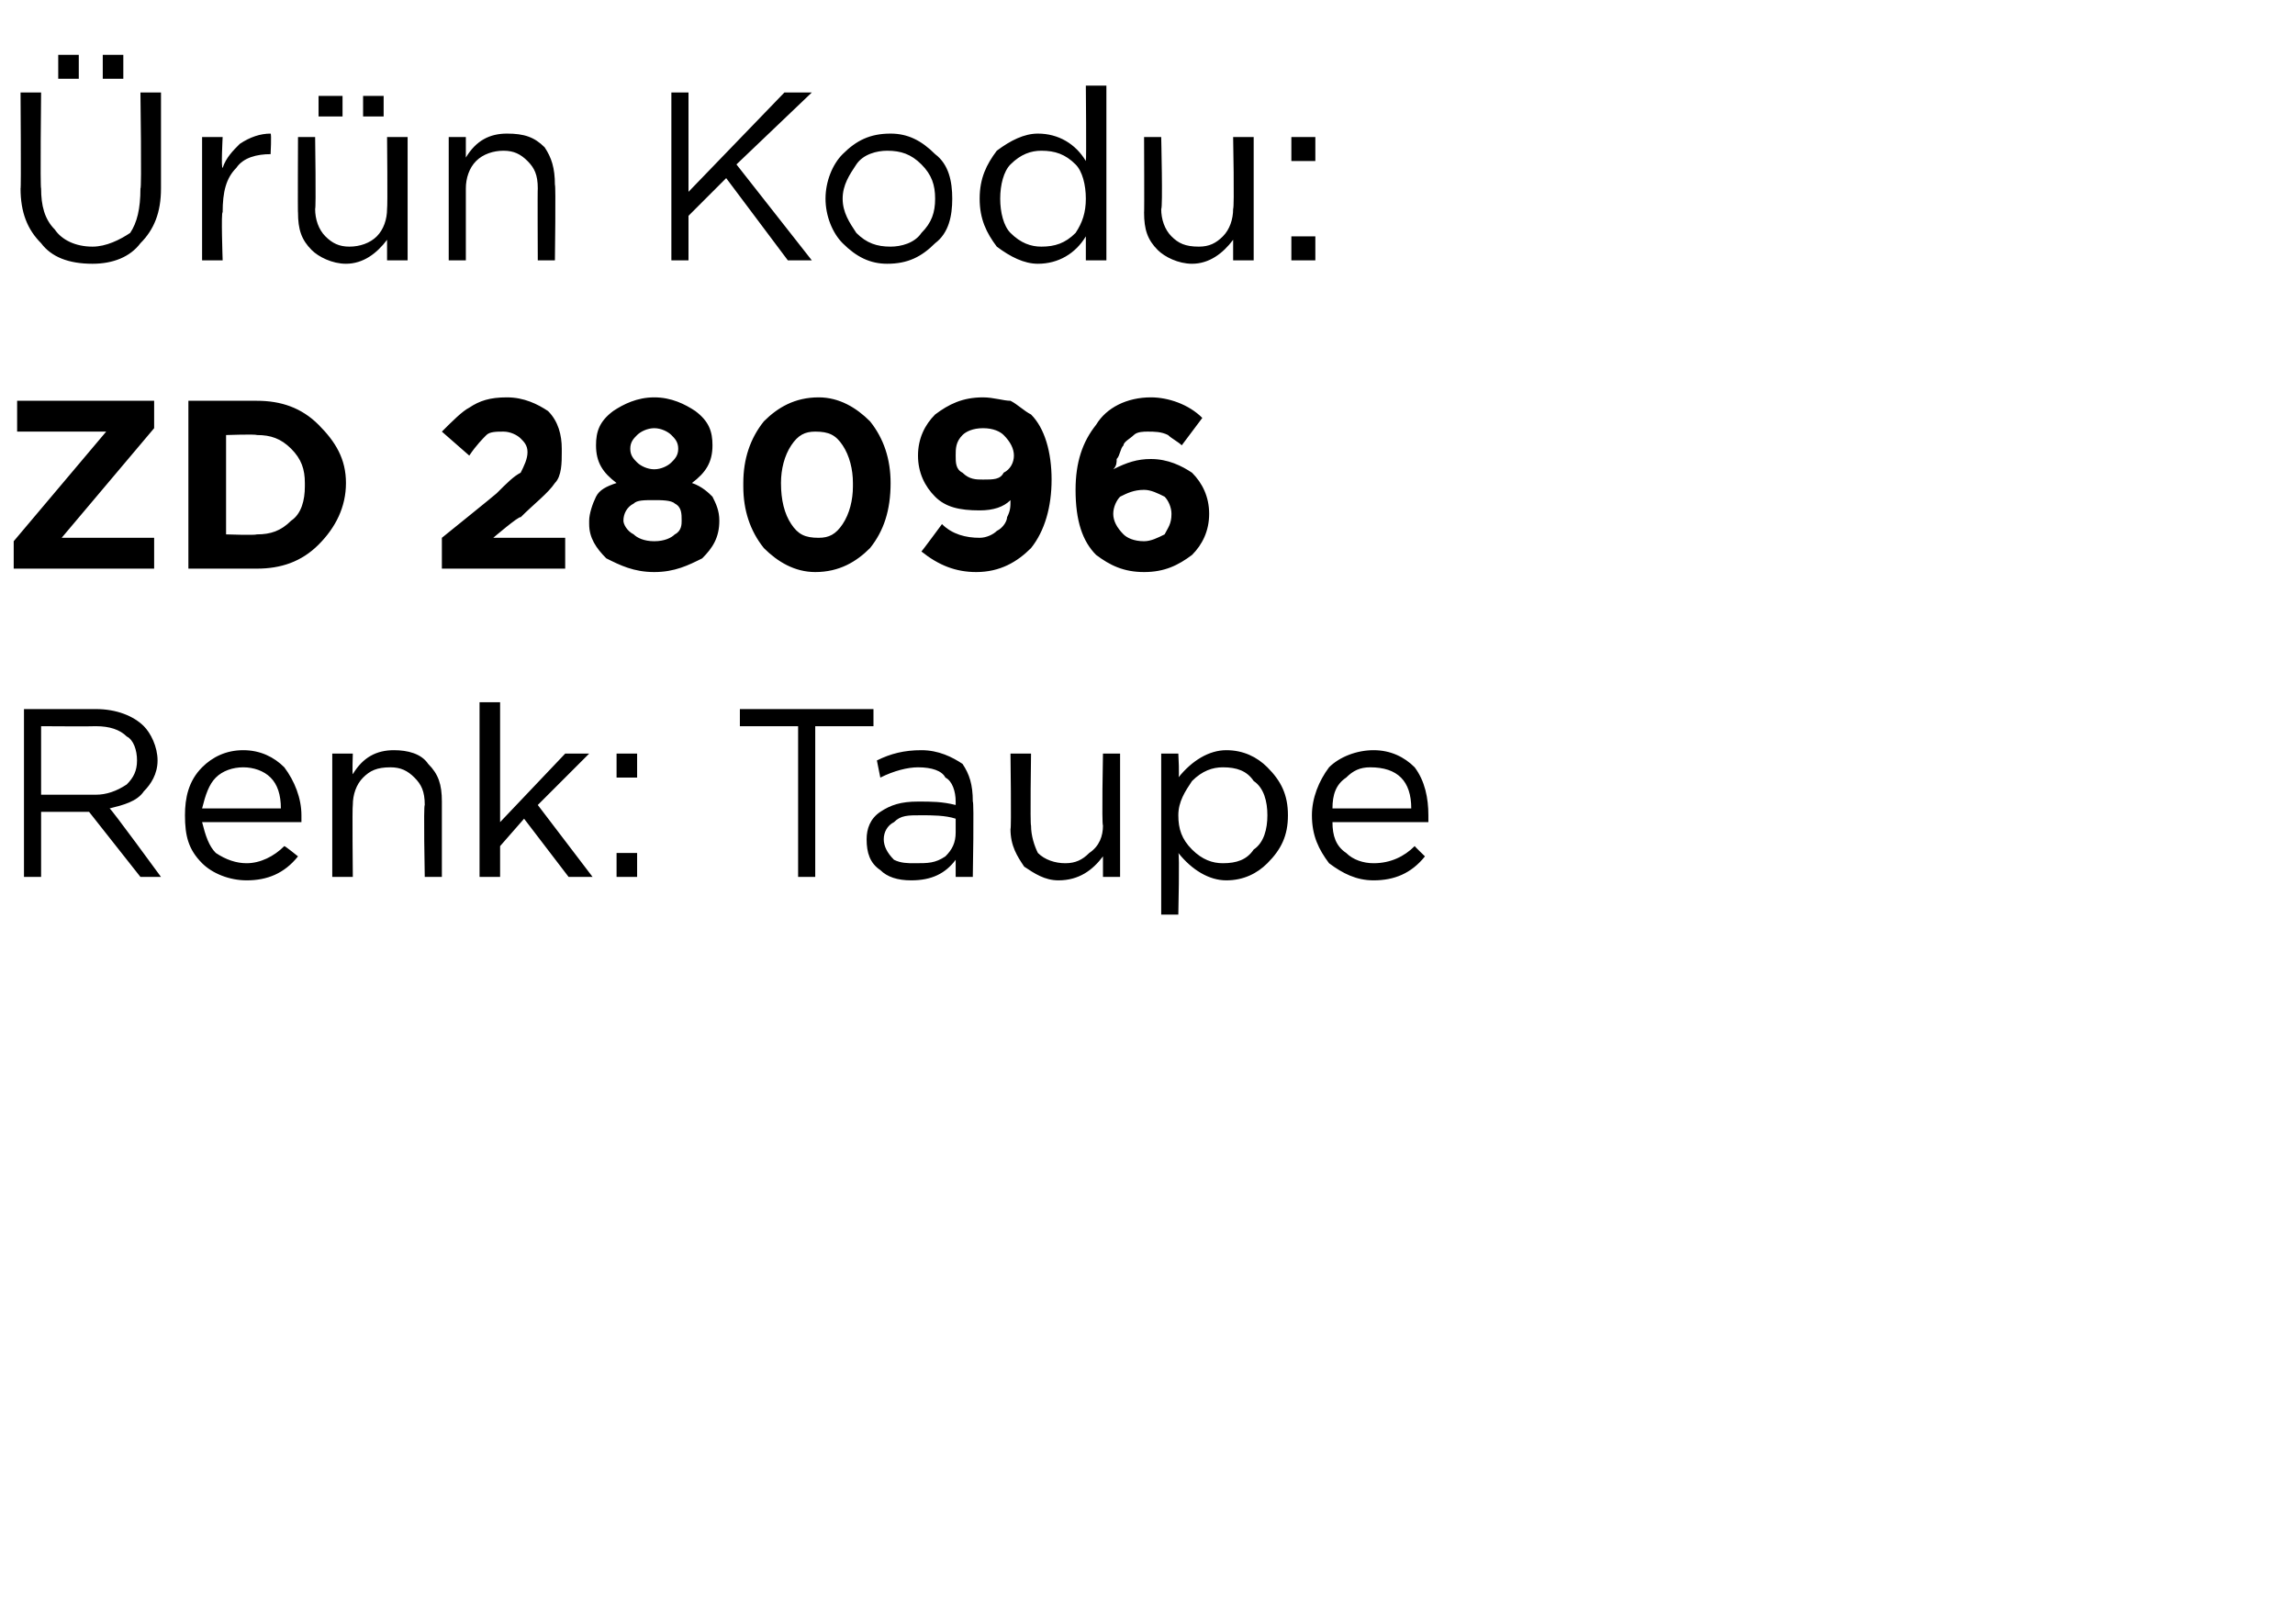 <?xml version="1.0" standalone="no"?><!DOCTYPE svg PUBLIC "-//W3C//DTD SVG 1.1//EN" "http://www.w3.org/Graphics/SVG/1.1/DTD/svg11.dtd"><svg xmlns="http://www.w3.org/2000/svg" version="1.1" width="67px" height="47.4px" viewBox="0 -2 67 47.4" style="top:-2px">  <desc>r n Kodu: ZD 28096 Renk: Taupe</desc>  <defs/>  <g id="Polygon391494">    <path d="M 0.7 23.6 L 0.7 18.7 C 0.7 18.7 2.8 18.7 2.8 18.7 C 3.4 18.7 3.9 18.9 4.2 19.2 C 4.4 19.4 4.6 19.8 4.6 20.2 C 4.6 20.2 4.6 20.2 4.6 20.2 C 4.6 20.6 4.4 20.9 4.2 21.1 C 4 21.4 3.6 21.5 3.2 21.6 C 3.24 21.6 4.7 23.6 4.7 23.6 L 4.1 23.6 L 2.6 21.7 L 1.2 21.7 L 1.2 23.6 L 0.7 23.6 Z M 1.2 21.2 C 1.2 21.2 2.75 21.2 2.8 21.2 C 3.1 21.2 3.4 21.1 3.7 20.9 C 3.9 20.7 4 20.5 4 20.2 C 4 20.2 4 20.2 4 20.2 C 4 19.9 3.9 19.6 3.7 19.5 C 3.5 19.3 3.2 19.2 2.8 19.2 C 2.76 19.21 1.2 19.2 1.2 19.2 L 1.2 21.2 Z M 8.7 23 C 8.3 23.5 7.8 23.7 7.2 23.7 C 6.7 23.7 6.2 23.5 5.9 23.2 C 5.5 22.8 5.4 22.4 5.4 21.8 C 5.4 21.8 5.4 21.8 5.4 21.8 C 5.4 21.3 5.5 20.8 5.9 20.4 C 6.2 20.1 6.6 19.9 7.1 19.9 C 7.6 19.9 8 20.1 8.3 20.4 C 8.6 20.8 8.8 21.3 8.8 21.8 C 8.8 21.9 8.8 21.9 8.8 22 C 8.8 22 5.9 22 5.9 22 C 6 22.4 6.1 22.7 6.3 22.9 C 6.6 23.1 6.9 23.2 7.2 23.2 C 7.6 23.2 8 23 8.3 22.7 C 8.33 22.7 8.7 23 8.7 23 C 8.7 23 8.67 23 8.7 23 Z M 5.9 21.6 C 5.9 21.6 8.2 21.6 8.2 21.6 C 8.2 21.2 8.1 20.9 7.9 20.7 C 7.7 20.5 7.4 20.4 7.1 20.4 C 6.8 20.4 6.5 20.5 6.3 20.7 C 6.1 20.9 6 21.2 5.9 21.6 Z M 9.7 23.6 L 9.7 20 L 10.3 20 C 10.3 20 10.28 20.61 10.3 20.6 C 10.6 20.1 11 19.9 11.5 19.9 C 11.9 19.9 12.3 20 12.5 20.3 C 12.8 20.6 12.9 20.9 12.9 21.4 C 12.9 21.35 12.9 23.6 12.9 23.6 L 12.4 23.6 C 12.4 23.6 12.36 21.49 12.4 21.5 C 12.4 21.1 12.3 20.9 12.1 20.7 C 11.9 20.5 11.7 20.4 11.4 20.4 C 11 20.4 10.8 20.5 10.6 20.7 C 10.4 20.9 10.3 21.2 10.3 21.5 C 10.28 21.53 10.3 23.6 10.3 23.6 L 9.7 23.6 Z M 14 23.6 L 14 18.5 L 14.6 18.5 L 14.6 22 L 16.5 20 L 17.2 20 L 15.7 21.5 L 17.3 23.6 L 16.6 23.6 L 15.3 21.9 L 14.6 22.7 L 14.6 23.6 L 14 23.6 Z M 18 20.7 L 18 20 L 18.6 20 L 18.6 20.7 L 18 20.7 Z M 18 23.6 L 18 22.9 L 18.6 22.9 L 18.6 23.6 L 18 23.6 Z M 23.3 23.6 L 23.3 19.2 L 21.6 19.2 L 21.6 18.7 L 25.5 18.7 L 25.5 19.2 L 23.8 19.2 L 23.8 23.6 L 23.3 23.6 Z M 27.9 23.1 C 27.6 23.5 27.2 23.7 26.6 23.7 C 26.2 23.7 25.9 23.6 25.7 23.4 C 25.4 23.2 25.3 22.9 25.3 22.5 C 25.3 22.5 25.3 22.5 25.3 22.5 C 25.3 22.2 25.4 21.9 25.7 21.7 C 26 21.5 26.3 21.4 26.8 21.4 C 27.2 21.4 27.5 21.4 27.9 21.5 C 27.9 21.5 27.9 21.4 27.9 21.4 C 27.9 21.1 27.8 20.8 27.6 20.7 C 27.5 20.5 27.2 20.4 26.8 20.4 C 26.5 20.4 26.1 20.5 25.7 20.7 C 25.7 20.7 25.6 20.2 25.6 20.2 C 26 20 26.4 19.9 26.9 19.9 C 27.4 19.9 27.8 20.1 28.1 20.3 C 28.3 20.6 28.4 20.9 28.4 21.4 C 28.44 21.39 28.4 23.6 28.4 23.6 L 27.9 23.6 L 27.9 23.1 C 27.9 23.1 27.92 23.05 27.9 23.1 Z M 26.7 23.2 C 27.1 23.2 27.3 23.2 27.6 23 C 27.8 22.8 27.9 22.6 27.9 22.3 C 27.9 22.3 27.9 21.9 27.9 21.9 C 27.6 21.8 27.2 21.8 26.9 21.8 C 26.5 21.8 26.3 21.8 26.1 22 C 25.9 22.1 25.8 22.3 25.8 22.5 C 25.8 22.5 25.8 22.5 25.8 22.5 C 25.8 22.7 25.9 22.9 26.1 23.1 C 26.3 23.2 26.5 23.2 26.7 23.2 Z M 32.2 23 C 31.9 23.4 31.5 23.7 30.9 23.7 C 30.5 23.7 30.2 23.5 29.9 23.3 C 29.7 23 29.5 22.7 29.5 22.2 C 29.53 22.23 29.5 20 29.5 20 L 30.1 20 C 30.1 20 30.07 22.09 30.1 22.1 C 30.1 22.4 30.2 22.7 30.3 22.9 C 30.5 23.1 30.8 23.2 31.1 23.2 C 31.4 23.2 31.6 23.1 31.8 22.9 C 32.1 22.7 32.2 22.4 32.2 22.1 C 32.16 22.05 32.2 20 32.2 20 L 32.7 20 L 32.7 23.6 L 32.2 23.6 L 32.2 23 C 32.2 23 32.16 22.97 32.2 23 Z M 33.9 24.7 L 33.9 20 L 34.4 20 C 34.4 20 34.44 20.71 34.4 20.7 C 34.8 20.2 35.3 19.9 35.8 19.9 C 36.3 19.9 36.7 20.1 37 20.4 C 37.4 20.8 37.6 21.2 37.6 21.8 C 37.6 21.8 37.6 21.8 37.6 21.8 C 37.6 22.4 37.4 22.8 37 23.2 C 36.7 23.5 36.3 23.7 35.8 23.7 C 35.3 23.7 34.8 23.4 34.4 22.9 C 34.44 22.91 34.4 24.7 34.4 24.7 L 33.9 24.7 Z M 35.7 23.2 C 36.1 23.2 36.4 23.1 36.6 22.8 C 36.9 22.6 37 22.2 37 21.8 C 37 21.8 37 21.8 37 21.8 C 37 21.4 36.9 21 36.6 20.8 C 36.4 20.5 36.1 20.4 35.7 20.4 C 35.4 20.4 35.1 20.5 34.8 20.8 C 34.6 21.1 34.4 21.4 34.4 21.8 C 34.4 21.8 34.4 21.8 34.4 21.8 C 34.4 22.2 34.5 22.5 34.8 22.8 C 35.1 23.1 35.4 23.2 35.7 23.2 Z M 41.6 23 C 41.2 23.5 40.7 23.7 40.1 23.7 C 39.6 23.7 39.2 23.5 38.8 23.2 C 38.5 22.8 38.3 22.4 38.3 21.8 C 38.3 21.8 38.3 21.8 38.3 21.8 C 38.3 21.3 38.5 20.8 38.8 20.4 C 39.1 20.1 39.6 19.9 40.1 19.9 C 40.6 19.9 41 20.1 41.3 20.4 C 41.6 20.8 41.7 21.3 41.7 21.8 C 41.7 21.9 41.7 21.9 41.7 22 C 41.7 22 38.9 22 38.9 22 C 38.9 22.4 39 22.7 39.3 22.9 C 39.5 23.1 39.8 23.2 40.1 23.2 C 40.6 23.2 41 23 41.3 22.7 C 41.29 22.7 41.6 23 41.6 23 C 41.6 23 41.62 23 41.6 23 Z M 38.9 21.6 C 38.9 21.6 41.2 21.6 41.2 21.6 C 41.2 21.2 41.1 20.9 40.9 20.7 C 40.7 20.5 40.4 20.4 40 20.4 C 39.7 20.4 39.5 20.5 39.3 20.7 C 39 20.9 38.9 21.2 38.9 21.6 Z " stroke="none" fill="#000"/>  </g>  <g id="Polygon391493">    <path d="M 0.4 14.6 L 0.4 13.8 L 3.1 10.6 L 0.5 10.6 L 0.5 9.7 L 4.5 9.7 L 4.5 10.5 L 1.8 13.7 L 4.5 13.7 L 4.5 14.6 L 0.4 14.6 Z M 5.5 14.6 L 5.5 9.7 C 5.5 9.7 7.45 9.7 7.5 9.7 C 8.2 9.7 8.8 9.9 9.3 10.4 C 9.8 10.9 10.1 11.4 10.1 12.1 C 10.1 12.1 10.1 12.1 10.1 12.1 C 10.1 12.8 9.8 13.4 9.3 13.9 C 8.8 14.4 8.2 14.6 7.5 14.6 C 7.45 14.6 5.5 14.6 5.5 14.6 Z M 7.5 10.7 C 7.45 10.67 6.6 10.7 6.6 10.7 L 6.6 13.6 C 6.6 13.6 7.45 13.63 7.5 13.6 C 7.9 13.6 8.2 13.5 8.5 13.2 C 8.8 13 8.9 12.6 8.9 12.2 C 8.9 12.2 8.9 12.1 8.9 12.1 C 8.9 11.7 8.8 11.4 8.5 11.1 C 8.2 10.8 7.9 10.7 7.5 10.7 Z M 12.9 14.6 L 12.9 13.7 C 12.9 13.7 14.5 12.41 14.5 12.4 C 14.8 12.1 15 11.9 15.2 11.8 C 15.3 11.6 15.4 11.4 15.4 11.2 C 15.4 11 15.3 10.9 15.2 10.8 C 15.1 10.7 14.9 10.6 14.7 10.6 C 14.5 10.6 14.3 10.6 14.2 10.7 C 14.1 10.8 13.9 11 13.7 11.3 C 13.7 11.3 12.9 10.6 12.9 10.6 C 13.2 10.3 13.5 10 13.7 9.9 C 14 9.7 14.3 9.6 14.8 9.6 C 15.3 9.6 15.7 9.8 16 10 C 16.3 10.3 16.4 10.7 16.4 11.1 C 16.4 11.1 16.4 11.2 16.4 11.2 C 16.4 11.5 16.4 11.9 16.2 12.1 C 16 12.4 15.6 12.7 15.2 13.1 C 15.16 13.05 14.4 13.7 14.4 13.7 L 16.5 13.7 L 16.5 14.6 L 12.9 14.6 Z M 19.1 14.7 C 18.5 14.7 18.1 14.5 17.7 14.3 C 17.4 14 17.2 13.7 17.2 13.3 C 17.2 13.3 17.2 13.2 17.2 13.2 C 17.2 13 17.3 12.7 17.4 12.5 C 17.5 12.3 17.7 12.2 18 12.1 C 17.6 11.8 17.4 11.5 17.4 11 C 17.4 11 17.4 11 17.4 11 C 17.4 10.6 17.5 10.3 17.9 10 C 18.2 9.8 18.6 9.6 19.1 9.6 C 19.6 9.6 20 9.8 20.3 10 C 20.7 10.3 20.8 10.6 20.8 11 C 20.8 11 20.8 11 20.8 11 C 20.8 11.5 20.6 11.8 20.2 12.1 C 20.5 12.2 20.7 12.4 20.8 12.5 C 20.9 12.7 21 12.9 21 13.2 C 21 13.2 21 13.2 21 13.2 C 21 13.7 20.8 14 20.5 14.3 C 20.1 14.5 19.7 14.7 19.1 14.7 Z M 18.4 11.1 C 18.4 11.3 18.5 11.4 18.6 11.5 C 18.7 11.6 18.9 11.7 19.1 11.7 C 19.3 11.7 19.5 11.6 19.6 11.5 C 19.7 11.4 19.8 11.3 19.8 11.1 C 19.8 11.1 19.8 11.1 19.8 11.1 C 19.8 10.9 19.7 10.8 19.6 10.7 C 19.5 10.6 19.3 10.5 19.1 10.5 C 18.9 10.5 18.7 10.6 18.6 10.7 C 18.5 10.8 18.4 10.9 18.4 11.1 C 18.4 11.09 18.4 11.1 18.4 11.1 C 18.4 11.1 18.4 11.1 18.4 11.1 Z M 19.1 13.8 C 19.4 13.8 19.6 13.7 19.7 13.6 C 19.9 13.5 19.9 13.3 19.9 13.2 C 19.9 13.2 19.9 13.2 19.9 13.2 C 19.9 13 19.9 12.8 19.7 12.7 C 19.6 12.6 19.3 12.6 19.1 12.6 C 18.8 12.6 18.6 12.6 18.5 12.7 C 18.3 12.8 18.2 13 18.2 13.2 C 18.2 13.2 18.2 13.2 18.2 13.2 C 18.2 13.3 18.3 13.5 18.5 13.6 C 18.6 13.7 18.8 13.8 19.1 13.8 Z M 23.8 14.7 C 23.2 14.7 22.7 14.4 22.3 14 C 21.9 13.5 21.7 12.9 21.7 12.2 C 21.7 12.2 21.7 12.1 21.7 12.1 C 21.7 11.4 21.9 10.8 22.3 10.3 C 22.7 9.9 23.2 9.6 23.9 9.6 C 24.5 9.6 25 9.9 25.4 10.3 C 25.8 10.8 26 11.4 26 12.1 C 26 12.1 26 12.1 26 12.1 C 26 12.9 25.8 13.5 25.4 14 C 25 14.4 24.5 14.7 23.8 14.7 Z M 22.8 12.1 C 22.8 12.6 22.9 13 23.1 13.3 C 23.3 13.6 23.5 13.7 23.9 13.7 C 24.2 13.7 24.4 13.6 24.6 13.3 C 24.8 13 24.9 12.6 24.9 12.2 C 24.9 12.2 24.9 12.1 24.9 12.1 C 24.9 11.7 24.8 11.3 24.6 11 C 24.4 10.7 24.2 10.6 23.8 10.6 C 23.5 10.6 23.3 10.7 23.1 11 C 22.9 11.3 22.8 11.7 22.8 12.1 C 22.78 12.14 22.8 12.1 22.8 12.1 C 22.8 12.1 22.78 12.15 22.8 12.1 Z M 27.5 13.3 C 27.8 13.6 28.2 13.7 28.6 13.7 C 28.8 13.7 29 13.6 29.1 13.5 C 29.3 13.4 29.4 13.2 29.4 13.1 C 29.5 12.9 29.5 12.8 29.5 12.6 C 29.3 12.8 29 12.9 28.6 12.9 C 28 12.9 27.6 12.8 27.3 12.5 C 27 12.2 26.8 11.8 26.8 11.3 C 26.8 11.3 26.8 11.3 26.8 11.3 C 26.8 10.8 27 10.4 27.3 10.1 C 27.7 9.8 28.1 9.6 28.7 9.6 C 29 9.6 29.3 9.7 29.5 9.7 C 29.7 9.8 29.9 10 30.1 10.1 C 30.5 10.5 30.7 11.2 30.7 12 C 30.7 12 30.7 12 30.7 12 C 30.7 12.8 30.5 13.5 30.1 14 C 29.7 14.4 29.2 14.7 28.5 14.7 C 27.9 14.7 27.4 14.5 26.9 14.1 C 26.91 14.1 27.5 13.3 27.5 13.3 C 27.5 13.3 27.48 13.28 27.5 13.3 Z M 28.7 12 C 29 12 29.2 12 29.3 11.8 C 29.5 11.7 29.6 11.5 29.6 11.3 C 29.6 11.3 29.6 11.3 29.6 11.3 C 29.6 11.1 29.5 10.9 29.3 10.7 C 29.2 10.6 29 10.5 28.7 10.5 C 28.4 10.5 28.2 10.6 28.1 10.7 C 27.9 10.9 27.9 11.1 27.9 11.3 C 27.9 11.3 27.9 11.3 27.9 11.3 C 27.9 11.5 27.9 11.7 28.1 11.8 C 28.3 12 28.5 12 28.7 12 Z M 33.4 14.7 C 32.8 14.7 32.4 14.5 32 14.2 C 31.6 13.8 31.4 13.2 31.4 12.3 C 31.4 12.3 31.4 12.3 31.4 12.3 C 31.4 11.5 31.6 10.9 32 10.4 C 32.3 9.9 32.9 9.6 33.6 9.6 C 34.1 9.6 34.7 9.8 35.1 10.2 C 35.1 10.2 34.5 11 34.5 11 C 34.4 10.9 34.2 10.8 34.1 10.7 C 33.9 10.6 33.7 10.6 33.5 10.6 C 33.4 10.6 33.2 10.6 33.1 10.7 C 33 10.8 32.8 10.9 32.8 11 C 32.7 11.1 32.7 11.3 32.6 11.4 C 32.6 11.5 32.6 11.6 32.5 11.7 C 32.9 11.5 33.2 11.4 33.6 11.4 C 34.1 11.4 34.5 11.6 34.8 11.8 C 35.1 12.1 35.3 12.5 35.3 13 C 35.3 13 35.3 13 35.3 13 C 35.3 13.5 35.1 13.9 34.8 14.2 C 34.4 14.5 34 14.7 33.4 14.7 Z M 32.5 13 C 32.5 13.2 32.6 13.4 32.8 13.6 C 32.9 13.7 33.1 13.8 33.4 13.8 C 33.6 13.8 33.8 13.7 34 13.6 C 34.1 13.4 34.2 13.3 34.2 13 C 34.2 13 34.2 13 34.2 13 C 34.2 12.8 34.1 12.6 34 12.5 C 33.8 12.4 33.6 12.3 33.4 12.3 C 33.1 12.3 32.9 12.4 32.7 12.5 C 32.6 12.6 32.5 12.8 32.5 13 C 32.52 13.02 32.5 13 32.5 13 C 32.5 13 32.52 13.03 32.5 13 Z " stroke="none" fill="#000"/>  </g>  <g id="Polygon391492">    <path d="M 3 0.3 L 3 -0.4 L 3.6 -0.4 L 3.6 0.3 L 3 0.3 Z M 1.7 0.3 L 1.7 -0.4 L 2.3 -0.4 L 2.3 0.3 L 1.7 0.3 Z M 2.7 5.7 C 2 5.7 1.5 5.5 1.2 5.1 C 0.8 4.7 0.6 4.2 0.6 3.5 C 0.62 3.55 0.6 0.7 0.6 0.7 L 1.2 0.7 C 1.2 0.7 1.17 3.51 1.2 3.5 C 1.2 4 1.3 4.4 1.6 4.7 C 1.8 5 2.2 5.2 2.7 5.2 C 3.1 5.2 3.5 5 3.8 4.8 C 4 4.5 4.1 4.1 4.1 3.5 C 4.14 3.55 4.1 0.7 4.1 0.7 L 4.7 0.7 C 4.7 0.7 4.7 3.51 4.7 3.5 C 4.7 4.2 4.5 4.7 4.1 5.1 C 3.8 5.5 3.3 5.7 2.7 5.7 Z M 5.9 5.6 L 5.9 2 L 6.5 2 C 6.5 2 6.45 2.93 6.5 2.9 C 6.6 2.6 6.8 2.4 7 2.2 C 7.3 2 7.6 1.9 7.9 1.9 C 7.93 1.92 7.9 2.5 7.9 2.5 C 7.9 2.5 7.89 2.5 7.9 2.5 C 7.5 2.5 7.1 2.6 6.9 2.9 C 6.6 3.2 6.5 3.6 6.5 4.2 C 6.45 4.16 6.5 5.6 6.5 5.6 L 5.9 5.6 Z M 10.6 1.4 L 10.6 0.8 L 11.2 0.8 L 11.2 1.4 L 10.6 1.4 Z M 9.3 1.4 L 9.3 0.8 L 10 0.8 L 10 1.4 L 9.3 1.4 Z M 11.3 5 C 11 5.4 10.6 5.7 10.1 5.7 C 9.7 5.7 9.3 5.5 9.1 5.3 C 8.8 5 8.7 4.7 8.7 4.2 C 8.69 4.23 8.7 2 8.7 2 L 9.2 2 C 9.2 2 9.23 4.09 9.2 4.1 C 9.2 4.4 9.3 4.7 9.5 4.9 C 9.7 5.1 9.9 5.2 10.2 5.2 C 10.5 5.2 10.8 5.1 11 4.9 C 11.2 4.7 11.3 4.4 11.3 4.1 C 11.32 4.05 11.3 2 11.3 2 L 11.9 2 L 11.9 5.6 L 11.3 5.6 L 11.3 5 C 11.3 5 11.32 4.97 11.3 5 Z M 13.1 5.6 L 13.1 2 L 13.6 2 C 13.6 2 13.6 2.61 13.6 2.6 C 13.9 2.1 14.3 1.9 14.8 1.9 C 15.3 1.9 15.6 2 15.9 2.3 C 16.1 2.6 16.2 2.9 16.2 3.4 C 16.23 3.35 16.2 5.6 16.2 5.6 L 15.7 5.6 C 15.7 5.6 15.69 3.49 15.7 3.5 C 15.7 3.1 15.6 2.9 15.4 2.7 C 15.2 2.5 15 2.4 14.7 2.4 C 14.4 2.4 14.1 2.5 13.9 2.7 C 13.7 2.9 13.6 3.2 13.6 3.5 C 13.6 3.53 13.6 5.6 13.6 5.6 L 13.1 5.6 Z M 19.6 5.6 L 19.6 0.7 L 20.1 0.7 L 20.1 3.6 L 22.9 0.7 L 23.7 0.7 L 21.5 2.8 L 23.7 5.6 L 23 5.6 L 21.2 3.2 L 20.1 4.3 L 20.1 5.6 L 19.6 5.6 Z M 25.9 5.7 C 25.4 5.7 25 5.5 24.6 5.1 C 24.3 4.8 24.1 4.3 24.1 3.8 C 24.1 3.8 24.1 3.8 24.1 3.8 C 24.1 3.3 24.3 2.8 24.6 2.5 C 25 2.1 25.4 1.9 26 1.9 C 26.5 1.9 26.9 2.1 27.3 2.5 C 27.7 2.8 27.8 3.3 27.8 3.8 C 27.8 3.8 27.8 3.8 27.8 3.8 C 27.8 4.3 27.7 4.8 27.3 5.1 C 26.9 5.5 26.5 5.7 25.9 5.7 Z M 26 5.2 C 26.3 5.2 26.7 5.1 26.9 4.8 C 27.2 4.5 27.3 4.2 27.3 3.8 C 27.3 3.8 27.3 3.8 27.3 3.8 C 27.3 3.4 27.2 3.1 26.9 2.8 C 26.6 2.5 26.3 2.4 25.9 2.4 C 25.6 2.4 25.2 2.5 25 2.8 C 24.8 3.1 24.6 3.4 24.6 3.8 C 24.6 3.8 24.6 3.8 24.6 3.8 C 24.6 4.2 24.8 4.5 25 4.8 C 25.3 5.1 25.6 5.2 26 5.2 Z M 31.7 4.9 C 31.4 5.4 30.9 5.7 30.3 5.7 C 29.9 5.7 29.5 5.5 29.1 5.2 C 28.8 4.8 28.6 4.4 28.6 3.8 C 28.6 3.8 28.6 3.8 28.6 3.8 C 28.6 3.2 28.8 2.8 29.1 2.4 C 29.5 2.1 29.9 1.9 30.3 1.9 C 30.9 1.9 31.4 2.2 31.7 2.7 C 31.72 2.67 31.7 0.5 31.7 0.5 L 32.3 0.5 L 32.3 5.6 L 31.7 5.6 L 31.7 4.9 C 31.7 4.9 31.72 4.87 31.7 4.9 Z M 30.4 5.2 C 30.8 5.2 31.1 5.1 31.4 4.8 C 31.6 4.5 31.7 4.2 31.7 3.8 C 31.7 3.8 31.7 3.8 31.7 3.8 C 31.7 3.4 31.6 3 31.4 2.8 C 31.1 2.5 30.8 2.4 30.4 2.4 C 30.1 2.4 29.8 2.5 29.5 2.8 C 29.3 3 29.2 3.4 29.2 3.8 C 29.2 3.8 29.2 3.8 29.2 3.8 C 29.2 4.2 29.3 4.6 29.5 4.8 C 29.8 5.1 30.1 5.2 30.4 5.2 Z M 36 5 C 35.7 5.4 35.3 5.7 34.8 5.7 C 34.4 5.7 34 5.5 33.8 5.3 C 33.5 5 33.4 4.7 33.4 4.2 C 33.41 4.23 33.4 2 33.4 2 L 33.9 2 C 33.9 2 33.95 4.09 33.9 4.1 C 33.9 4.4 34 4.7 34.2 4.9 C 34.4 5.1 34.6 5.2 35 5.2 C 35.3 5.2 35.5 5.1 35.7 4.9 C 35.9 4.7 36 4.4 36 4.1 C 36.04 4.05 36 2 36 2 L 36.6 2 L 36.6 5.6 L 36 5.6 L 36 5 C 36 5 36.04 4.97 36 5 Z M 37.7 2.7 L 37.7 2 L 38.4 2 L 38.4 2.7 L 37.7 2.7 Z M 37.7 5.6 L 37.7 4.9 L 38.4 4.9 L 38.4 5.6 L 37.7 5.6 Z " stroke="none" fill="#000"/>  </g></svg>